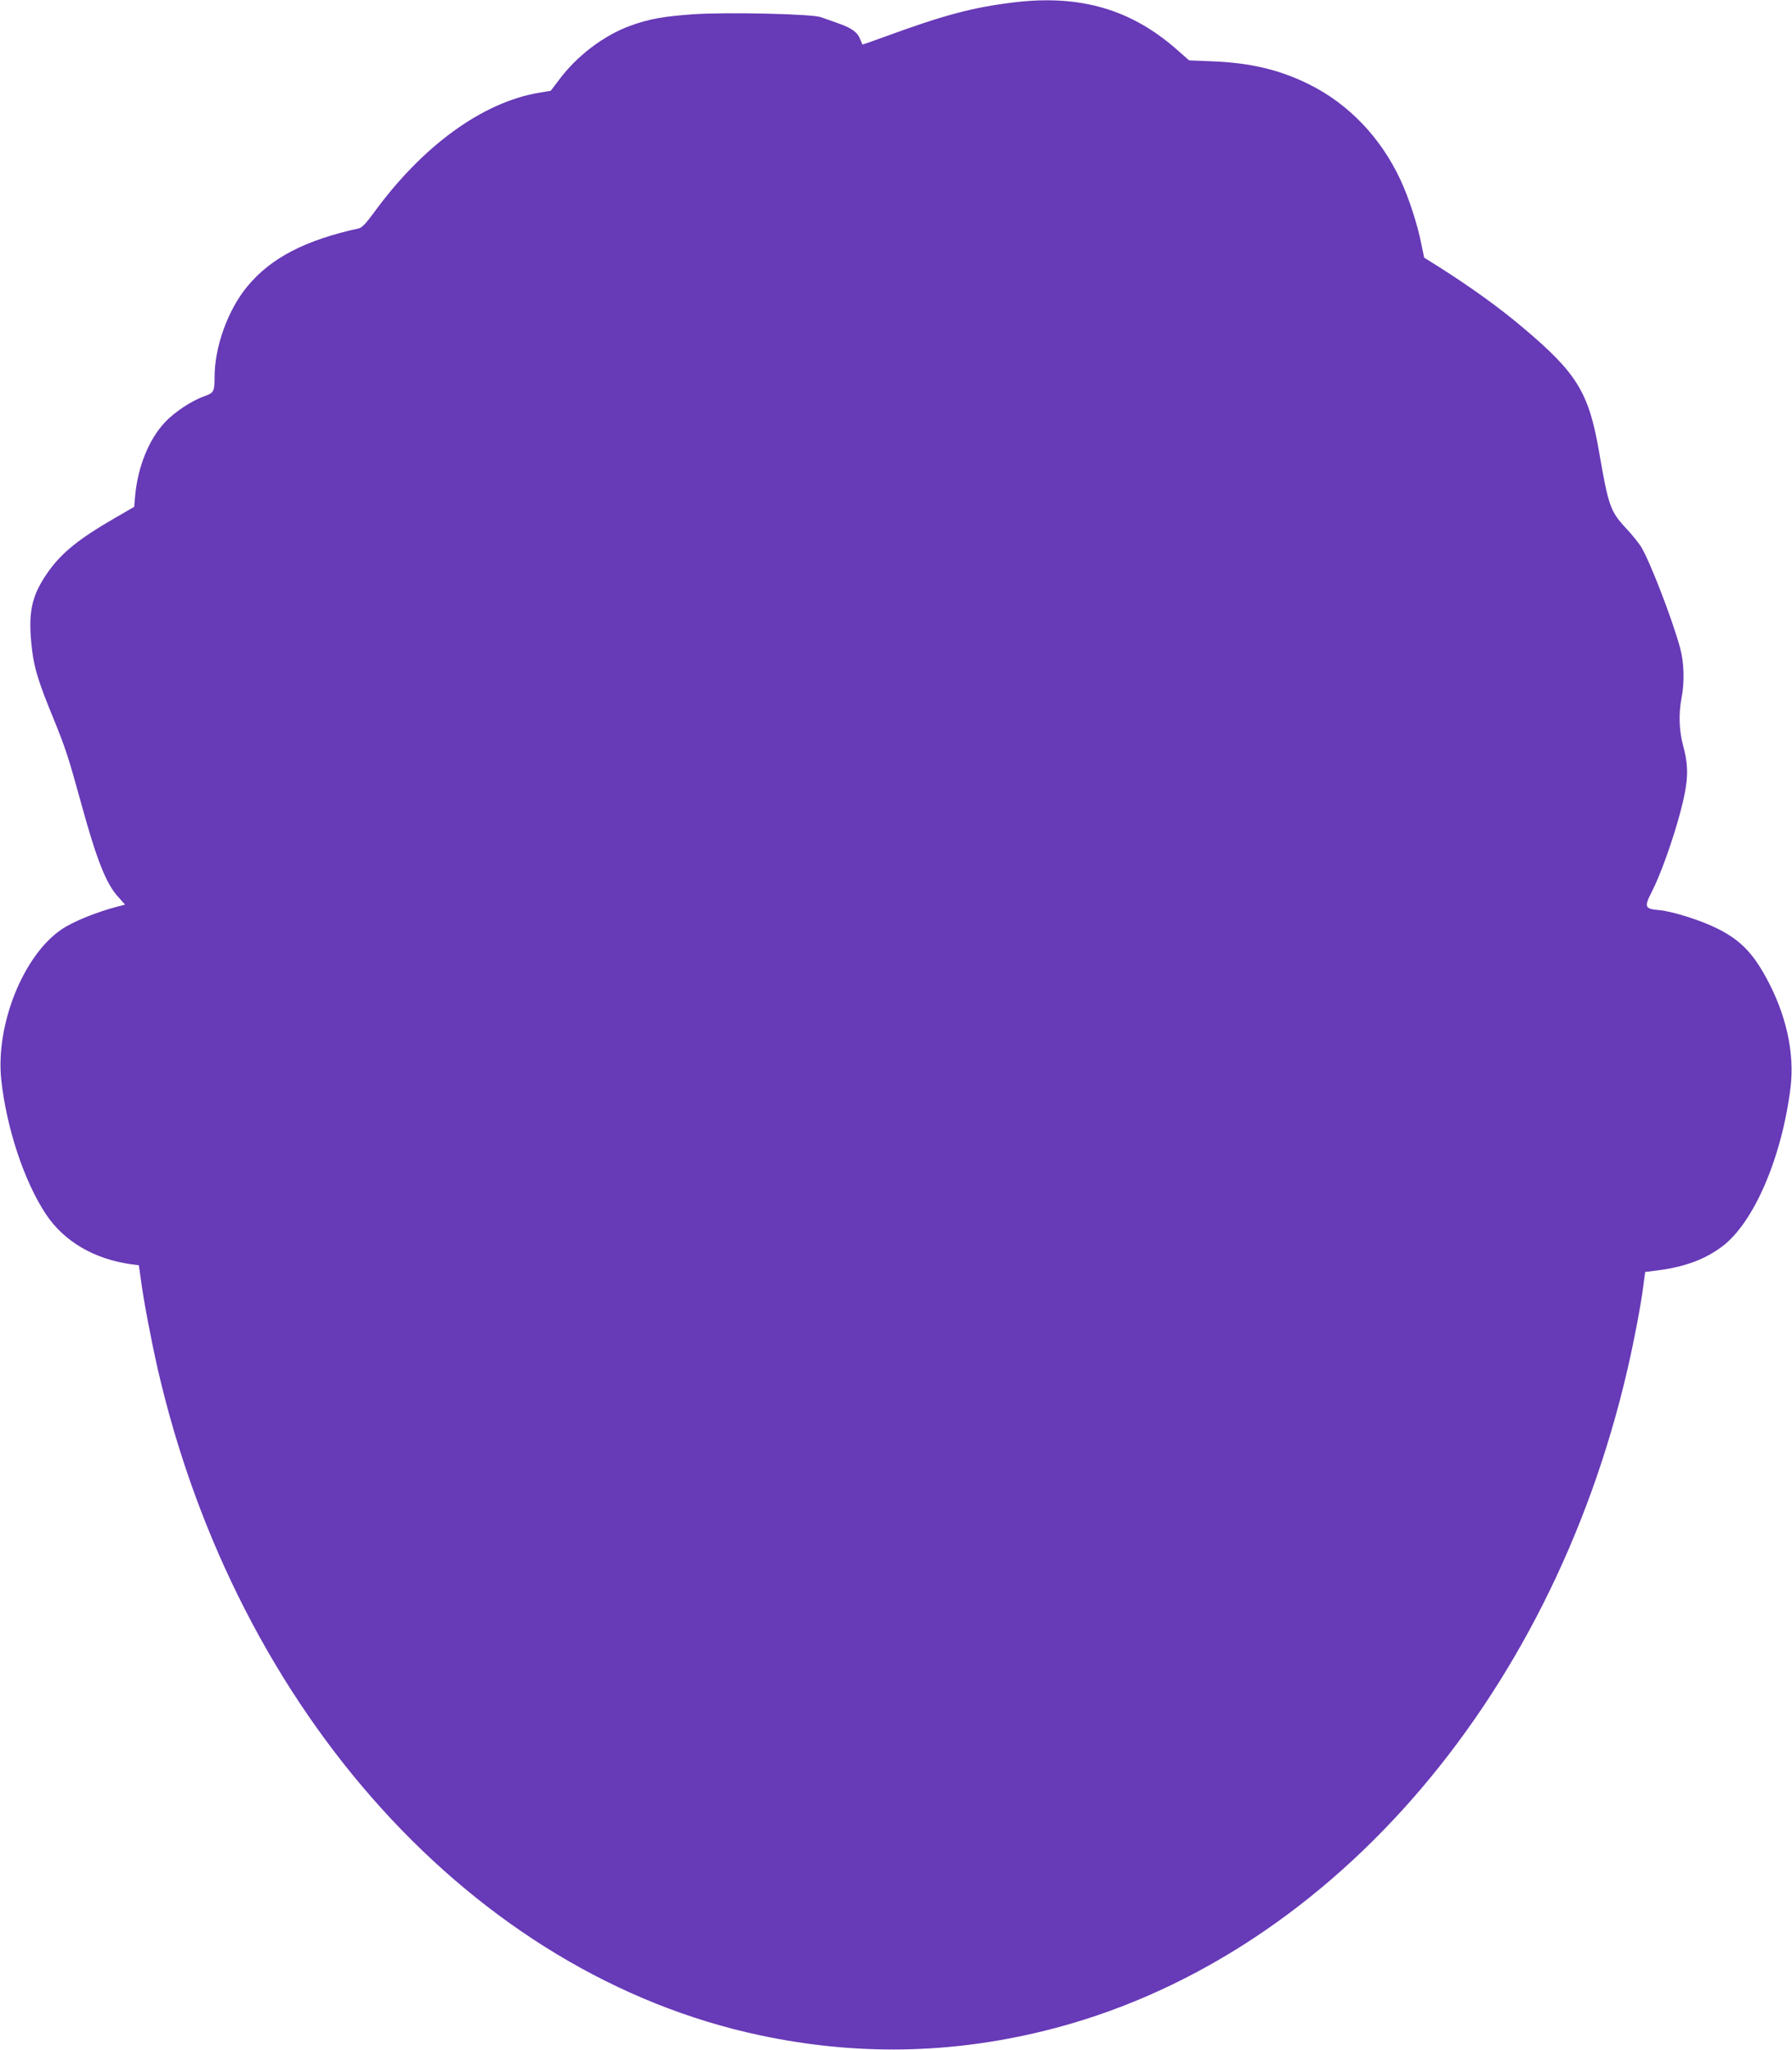 <?xml version="1.0" standalone="no"?>
<!DOCTYPE svg PUBLIC "-//W3C//DTD SVG 20010904//EN"
 "http://www.w3.org/TR/2001/REC-SVG-20010904/DTD/svg10.dtd">
<svg version="1.0" xmlns="http://www.w3.org/2000/svg"
 width="1119pt" height="1280pt" viewBox="0 0 1119 1280"
 preserveAspectRatio="xMidYMid meet">
<g transform="translate(0,1280) scale(0.1,-0.1)"
fill="#673ab7" stroke="none">
<path d="M6330 12785 c-255 -31 -433 -78 -804 -214 -76 -28 -140 -50 -141 -49
-1 2 -7 18 -15 36 -16 41 -52 67 -137 97 -38 13 -86 30 -108 38 -55 20 -585
32 -795 18 -185 -13 -276 -29 -392 -71 -166 -60 -337 -189 -449 -341 l-50 -66
-72 -12 c-354 -59 -730 -332 -1036 -754 -45 -61 -71 -89 -90 -93 -337 -74
-550 -185 -697 -363 -121 -147 -204 -375 -204 -566 0 -90 -5 -98 -63 -119 -80
-28 -189 -100 -249 -165 -99 -107 -167 -275 -184 -456 l-6 -70 -121 -70 c-222
-128 -329 -215 -412 -330 -111 -155 -133 -262 -104 -500 14 -112 43 -204 130
-415 77 -189 96 -246 174 -530 98 -358 158 -511 235 -593 l41 -46 -43 -11
c-134 -35 -281 -94 -354 -144 -239 -162 -413 -597 -376 -940 33 -302 143 -633
278 -837 113 -171 302 -282 535 -314 l46 -6 13 -92 c17 -130 66 -386 106 -561
495 -2142 1975 -3778 3762 -4156 599 -127 1187 -117 1780 30 1738 431 3154
2042 3636 4135 42 183 81 389 97 511 l12 91 86 11 c163 22 288 68 393 147 199
147 375 557 429 995 26 216 -28 458 -153 686 -85 156 -164 235 -301 304 -104
53 -286 110 -369 117 -87 7 -92 20 -45 111 53 102 132 321 179 498 51 192 55
280 19 414 -26 96 -30 200 -11 300 20 102 16 223 -9 315 -49 180 -192 550
-245 633 -15 24 -58 77 -96 117 -95 103 -107 139 -165 475 -64 370 -138 490
-475 774 -146 124 -333 258 -526 380 l-91 57 -18 87 c-23 118 -78 288 -130
399 -123 264 -324 474 -570 596 -183 91 -367 135 -605 144 l-145 6 -76 67
c-287 253 -606 345 -1019 295z"/>
</g>
</svg>

